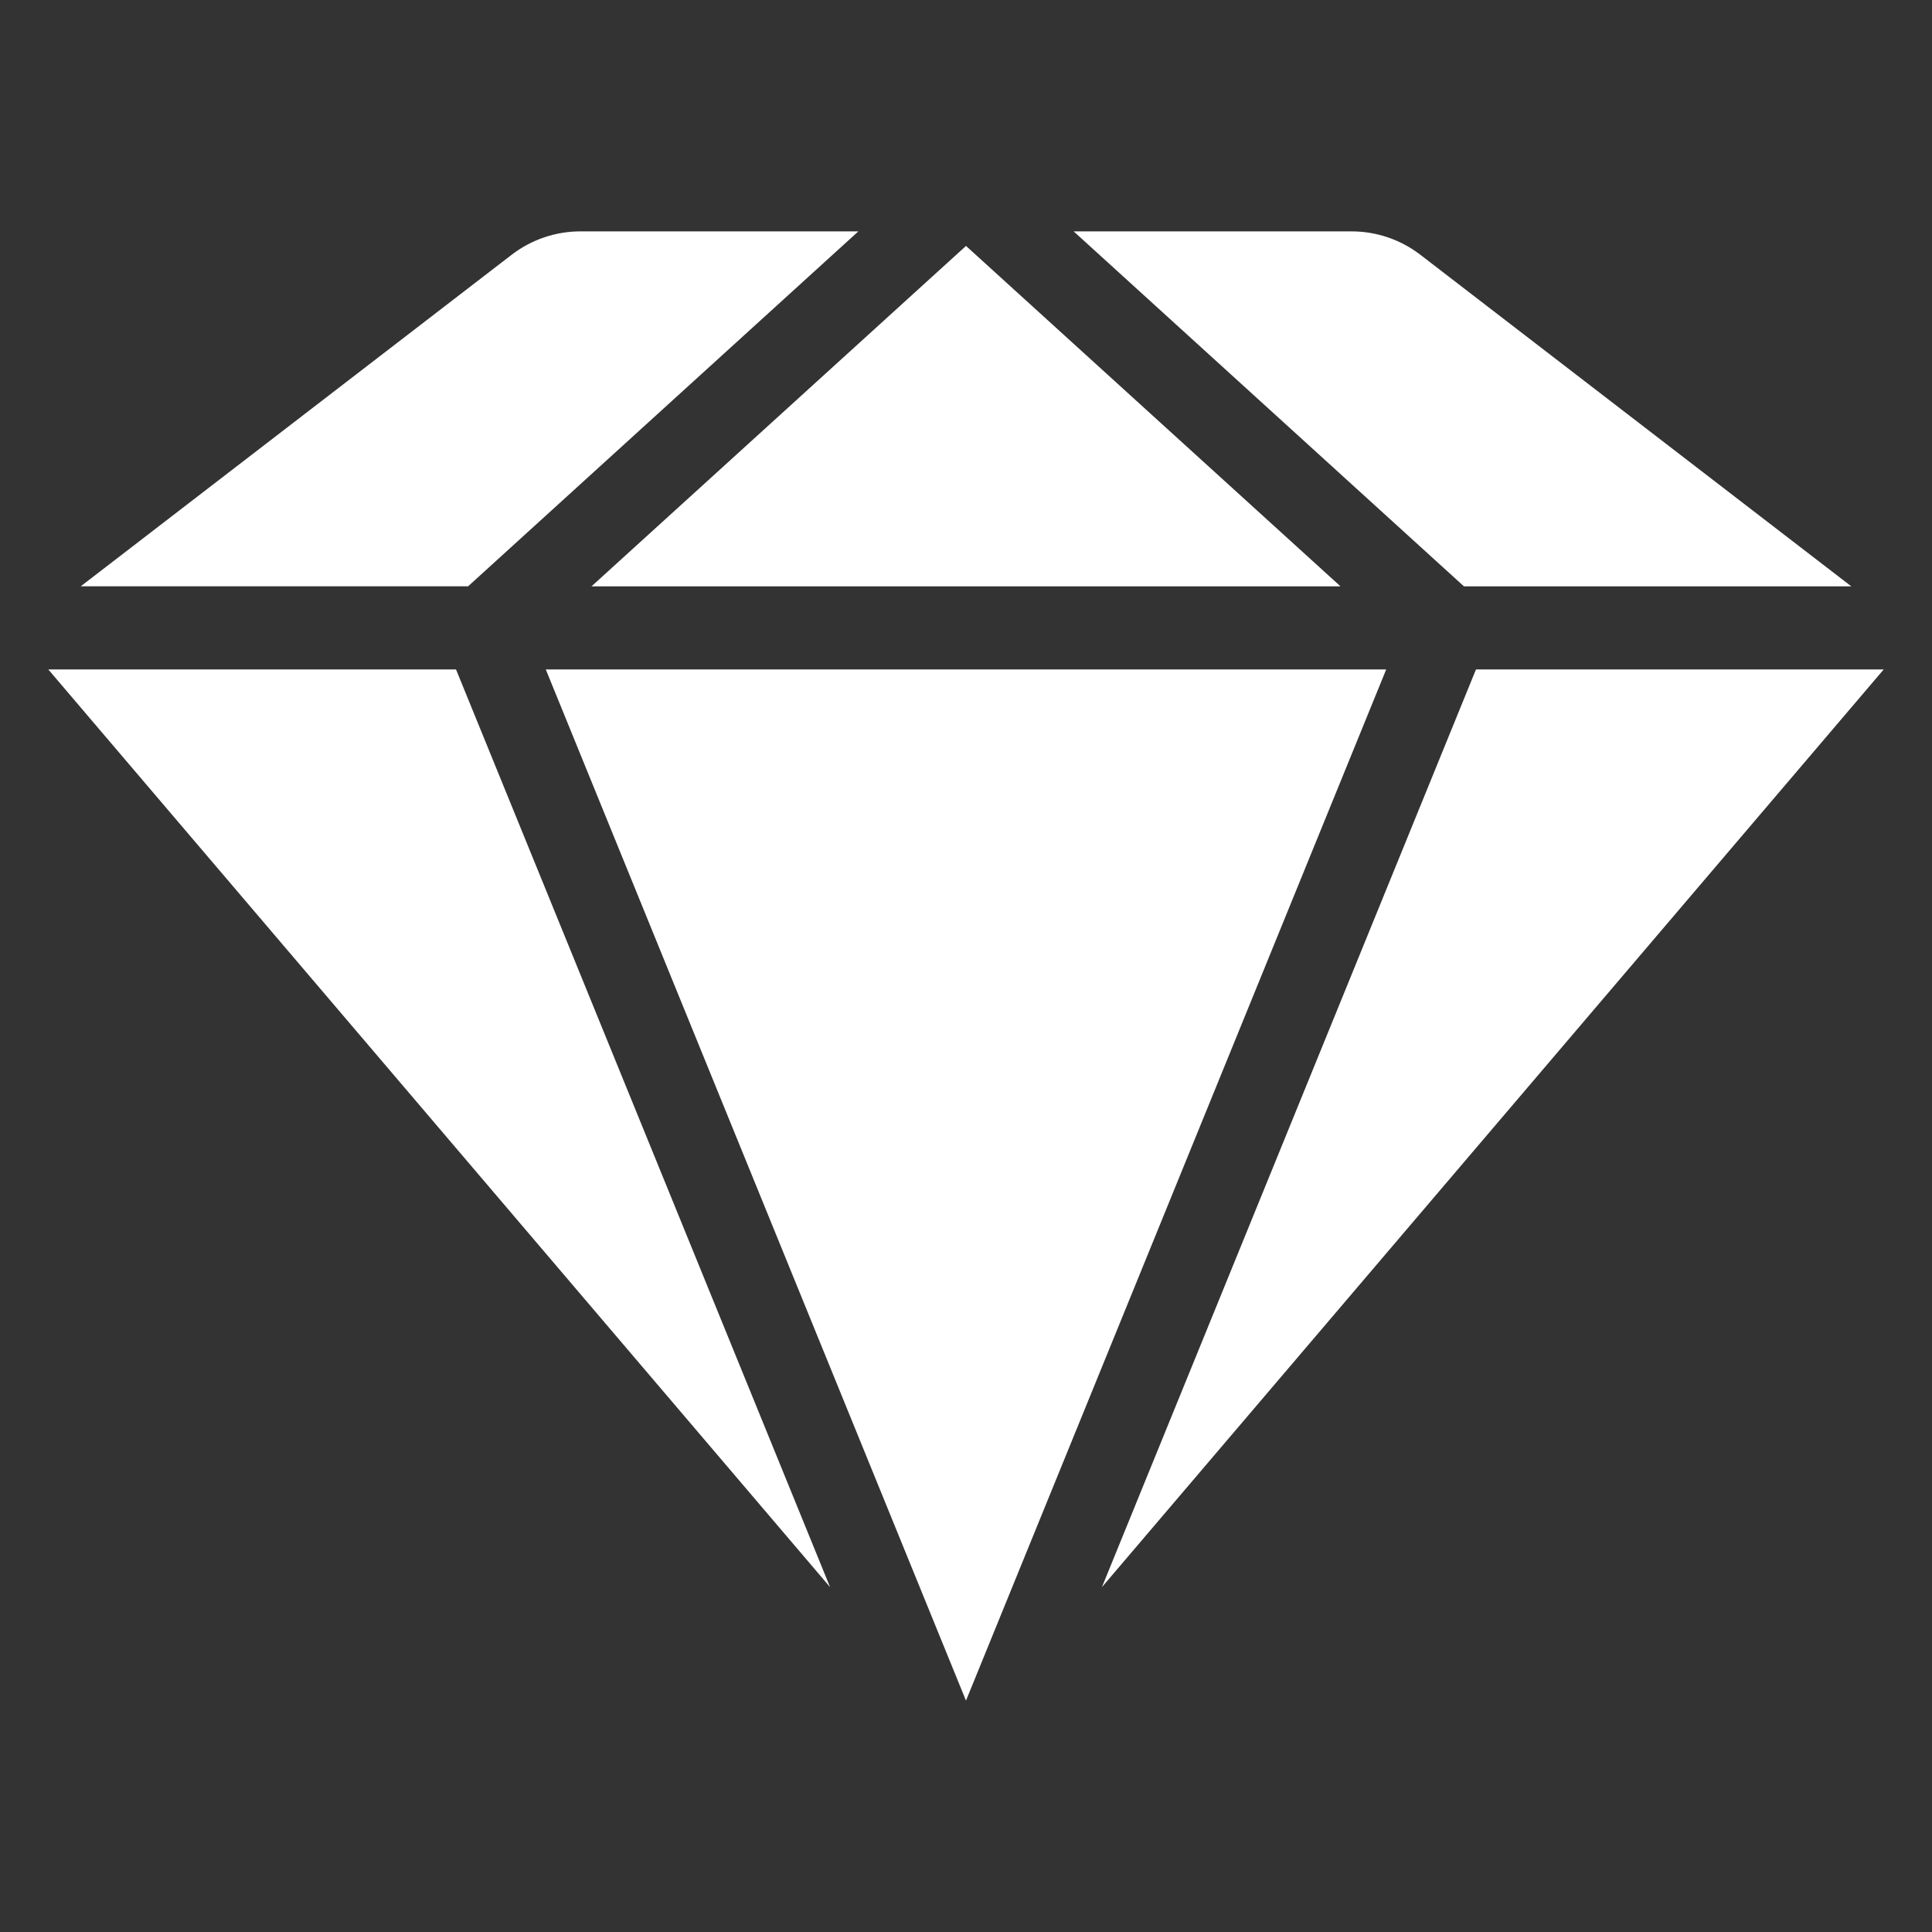 <?xml version="1.0" encoding="UTF-8"?> <svg xmlns="http://www.w3.org/2000/svg" xmlns:xlink="http://www.w3.org/1999/xlink" xmlns:svgjs="http://svgjs.dev/svgjs" id="Layer_1" viewBox="0 0 100 100" width="300" height="300" version="1.1"><rect x="0" y="0" width="100" height="100" fill="#333333" stroke="none"/><g width="100%" height="100%" transform="matrix(1,0,0,1,0,0)"><g><path d="m50 12.729-19.383 17.619h38.766z" fill="#ffffff" fill-opacity="1" data-original-color="#000000ff" stroke="none" stroke-opacity="1"></path><path d="m4.178 30.348h20.05l20.2-18.372h-14.385c-1.288 0-2.54.426-3.56 1.211z" fill="#ffffff" fill-opacity="1" data-original-color="#000000ff" stroke="none" stroke-opacity="1"></path><path d="m76.396 34.651-19.361 47.5 40.465-47.5z" fill="#ffffff" fill-opacity="1" data-original-color="#000000ff" stroke="none" stroke-opacity="1"></path><path d="m71.749 34.651h-43.499l21.749 53.373z" fill="#ffffff" fill-opacity="1" data-original-color="#000000ff" stroke="none" stroke-opacity="1"></path><path d="m95.822 30.348-22.305-17.161c-1.021-.785-2.273-1.211-3.56-1.211h-14.385l20.2 18.372h20.05z" fill="#ffffff" fill-opacity="1" data-original-color="#000000ff" stroke="none" stroke-opacity="1"></path><path d="m42.965 82.151-19.361-47.5h-21.104z" fill="#ffffff" fill-opacity="1" data-original-color="#000000ff" stroke="none" stroke-opacity="1"></path></g></g></svg> 